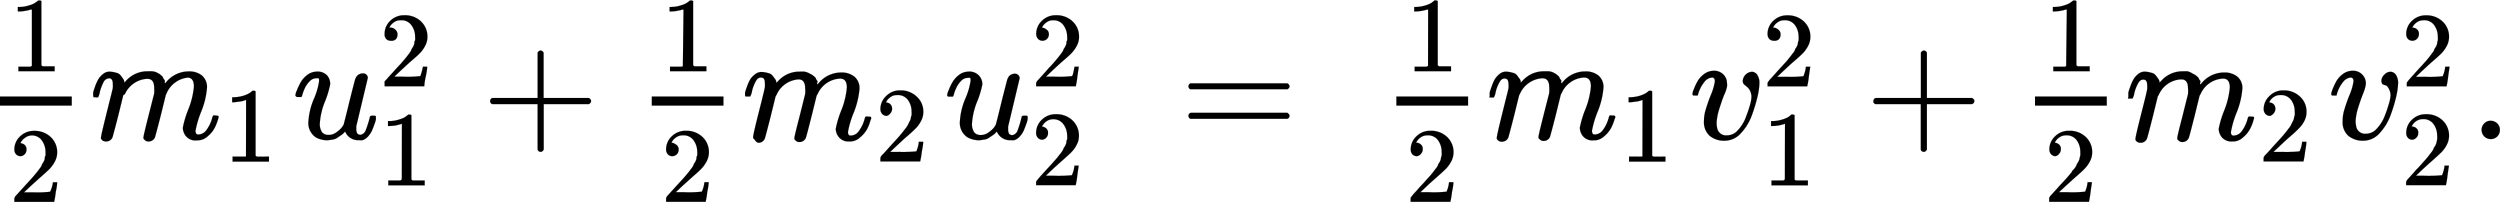 <svg id="Layer_1" data-name="Layer 1" xmlns="http://www.w3.org/2000/svg" viewBox="0 0 229.58 18.57"><defs><style>.cls-1,.cls-2{stroke:#000;stroke-miterlimit:10;}.cls-1{stroke-width:0.01px;}.cls-2{stroke-width:0.01px;}</style></defs><rect y="8.86" width="6.59" height="0.84"/><path id="E1-MJMAIN-31" class="cls-1" d="M4.61,2.14l-.13,0a1.92,1.92,0,0,1-.4.1,3.17,3.17,0,0,1-.57.07H3.32V1.9h.19a2.92,2.92,0,0,0,.86-.15,1.83,1.83,0,0,0,.55-.24A2.27,2.27,0,0,0,5.2,1.3s0,0,.11,0a.27.27,0,0,1,.17.06v5.9l.12.09.24,0,.61,0h.25v.45h-.1c-.14,0-.66,0-1.57,0s-1.41,0-1.55,0H3.37V7.38h.88l.16,0,.08,0,.06-.05s0,0,.06,0Z" transform="translate(-1.68 -1.26)"/><path id="E1-MJMAIN-32" class="cls-1" d="M3.58,15.6a.54.54,0,0,1-.42-.17A.63.63,0,0,1,3,15a1.64,1.64,0,0,1,.52-1.21,1.79,1.79,0,0,1,1.3-.51,2.12,2.12,0,0,1,1.5.55,1.89,1.89,0,0,1,.61,1.43,1.8,1.8,0,0,1-.2.81,3,3,0,0,1-.47.67c-.18.19-.45.43-.79.73s-.56.5-1,.9l-.58.55h.74a10.58,10.58,0,0,0,1.65-.05A2.64,2.64,0,0,0,6.54,18v0h.39v0s0,.32-.13.89a7.49,7.49,0,0,1-.15.91v0H3v-.31a.24.24,0,0,1,.06-.14c0-.06.14-.17.29-.35l.5-.55.33-.36.34-.37.28-.32.28-.34.22-.29a1.71,1.71,0,0,0,.21-.32c0-.09.09-.18.15-.29a1.37,1.37,0,0,0,.13-.31c0-.11,0-.2.07-.3a1.51,1.51,0,0,0,0-.32,1.8,1.8,0,0,0-.34-1.08,1.11,1.11,0,0,0-1-.45A1,1,0,0,0,4,13.9a1.18,1.18,0,0,0-.34.32.65.65,0,0,0-.1.19h0a.61.61,0,0,1,.36.14.51.51,0,0,1,.19.45.58.58,0,0,1-.16.42A.57.57,0,0,1,3.58,15.6Z" transform="translate(-1.68 -1.26)"/><path id="E1-MJMATHI-6D" class="cls-2" d="M10.24,10a1.39,1.39,0,0,1,0-.23c0-.09.07-.26.16-.53s.19-.47.28-.65a1.77,1.77,0,0,1,.45-.52.92.92,0,0,1,.61-.23,2.35,2.35,0,0,1,.6.1.67.67,0,0,1,.42.25l.22.3a.55.55,0,0,1,.11.27l0,.09s0,0,0,0l.15-.15a2.59,2.59,0,0,1,2-.89,2.94,2.94,0,0,1,.44,0,1.36,1.36,0,0,1,.36.09l.26.14a1.57,1.57,0,0,1,.21.17.37.37,0,0,1,.14.18.58.58,0,0,0,.11.18c.06.07.08.12.06.17a.09.09,0,0,0,0,.12c.05,0,.06.07,0,.1l.11-.14a2.65,2.65,0,0,1,2.08-1,1.86,1.86,0,0,1,1.21.37,1.4,1.4,0,0,1,.47,1.1,7.29,7.29,0,0,1-.53,2.21,9.23,9.23,0,0,0-.53,1.78.55.55,0,0,0,.07.26.25.25,0,0,0,.21.07.94.94,0,0,0,.73-.41,3.33,3.33,0,0,0,.54-1.15.51.51,0,0,1,.08-.18.53.53,0,0,1,.23,0q.27,0,.27.12a1.13,1.13,0,0,1-.05.21,5.17,5.17,0,0,1-.31.79,2.59,2.59,0,0,1-.64.78,1.38,1.38,0,0,1-1,.38,1.14,1.14,0,0,1-1-.38,1.28,1.28,0,0,1-.29-.78,9.05,9.05,0,0,1,.5-1.67,7.4,7.4,0,0,0,.52-2.12c0-.55-.21-.82-.62-.82H19a2.38,2.38,0,0,0-2,1.4L16.9,10l-.46,1.87c-.31,1.22-.49,1.87-.53,2a.62.62,0,0,1-.6.38.44.44,0,0,1-.3-.1,1,1,0,0,1-.15-.16.27.27,0,0,1,0-.14c0-.11.16-.77.47-2l.51-2a3.71,3.71,0,0,0,0-.53c0-.55-.21-.82-.62-.82h-.07a2.38,2.38,0,0,0-2,1.4L13,10l-.46,1.87c-.31,1.22-.49,1.87-.53,2a.62.62,0,0,1-.6.38.56.56,0,0,1-.3-.08.73.73,0,0,1-.15-.17.2.2,0,0,1,0-.14c0-.12.18-.88.53-2.29s.55-2.17.55-2.24a2.73,2.73,0,0,0,0-.38c0-.33-.12-.5-.35-.5a.62.62,0,0,0-.52.39,4.53,4.53,0,0,0-.32.85,1.53,1.53,0,0,1-.16.5.47.47,0,0,1-.23,0h-.19C10.26,10.1,10.24,10.06,10.24,10Z" transform="translate(-1.68 -1.26)"/><path id="E1-MJMAIN-31-2" data-name="E1-MJMAIN-31" class="cls-1" d="M24.28,10.43l-.13.05a2.53,2.53,0,0,1-.4.1l-.57.07H23v-.46h.18a3.29,3.29,0,0,0,.86-.14,2.54,2.54,0,0,0,.55-.24,1.6,1.6,0,0,0,.28-.22s.05,0,.12,0a.25.25,0,0,1,.16.06v5.9a.36.36,0,0,0,.12.09.69.69,0,0,0,.24,0,4.74,4.74,0,0,0,.61,0h.26v.46h-.11c-.14,0-.66,0-1.57,0s-1.41,0-1.55,0h-.11v-.46h.87a.41.41,0,0,0,.16,0l.08,0,.06,0,.06,0Z" transform="translate(-1.68 -1.26)"/><path id="E1-MJMATHI-75" class="cls-2" d="M28.81,10a1.31,1.31,0,0,1,.13-.43,6.47,6.47,0,0,1,.34-.73,2.29,2.29,0,0,1,.62-.7,1.45,1.45,0,0,1,.82-.3,1.2,1.2,0,0,1,1,.35A1.17,1.17,0,0,1,32,9a8.21,8.21,0,0,1-.47,1.56,6.39,6.39,0,0,0-.48,2,1.36,1.36,0,0,0,.2.84.74.74,0,0,0,.58.25,1.15,1.15,0,0,0,.74-.24,2.23,2.23,0,0,0,.52-.47l.15-.24s.2-.74.53-2.12c.28-1.11.45-1.76.5-1.95a1.06,1.06,0,0,1,.2-.4A.74.74,0,0,1,35,8a.44.44,0,0,1,.35.14.45.45,0,0,1,.11.26l-1.06,4.44a1.22,1.22,0,0,0,0,.22.81.81,0,0,0,.09.46.41.41,0,0,0,.3.12.63.63,0,0,0,.48-.43A9.55,9.55,0,0,0,35.65,12c0-.08.11-.12.28-.12s.27,0,.27.13,0,.11,0,.2a2.19,2.19,0,0,1-.13.44c-.07.21-.15.41-.23.6a2.21,2.21,0,0,1-.35.53,1.27,1.27,0,0,1-.5.35,1.46,1.46,0,0,1-.34,0,1.28,1.28,0,0,1-1.27-.78.7.7,0,0,0-.15.14,1.46,1.46,0,0,1-.25.2l-.31.21a1,1,0,0,1-.4.17l-.48.07a2.24,2.24,0,0,1-1.08-.25A1.57,1.57,0,0,1,30,12.45a6.28,6.28,0,0,1,.49-2.07,6.52,6.52,0,0,0,.49-1.63v-.2s0-.06-.06-.1a.23.23,0,0,0-.15,0h-.06a.82.82,0,0,0-.58.26,2.2,2.2,0,0,0-.42.57,4.58,4.58,0,0,0-.24.59,1,1,0,0,1-.11.3s-.09,0-.22,0h-.2C28.84,10.1,28.81,10.06,28.81,10Z" transform="translate(-1.68 -1.26)"/><path id="E1-MJMAIN-32-2" data-name="E1-MJMAIN-32" class="cls-1" d="M37.56,5a.54.54,0,0,1-.42-.17A.63.63,0,0,1,37,4.38a1.64,1.64,0,0,1,.52-1.21,1.79,1.79,0,0,1,1.3-.51,2.12,2.12,0,0,1,1.5.55,1.89,1.89,0,0,1,.61,1.43,1.68,1.68,0,0,1-.2.81,2.69,2.69,0,0,1-.47.67c-.18.19-.45.43-.79.72s-.56.51-1,.91l-.58.55h.75a10.49,10.49,0,0,0,1.64-.05s.13-.3.24-.87v0h.39v0s0,.32-.13.89-.13.88-.14.91v0H37V8.91A.24.24,0,0,1,37,8.77c0-.06.14-.17.29-.35s.36-.39.5-.55l.33-.37.34-.36.28-.32.28-.34.23-.3a2.2,2.2,0,0,0,.2-.31c0-.09.09-.18.15-.29a1.37,1.37,0,0,0,.13-.31c0-.11,0-.21.07-.3a1.51,1.51,0,0,0,0-.32,1.74,1.74,0,0,0-.34-1.08,1.11,1.11,0,0,0-1-.45,1,1,0,0,0-.58.17,1.33,1.33,0,0,0-.34.32.65.65,0,0,0-.1.19s0,0,0,0A.66.66,0,0,1,38,4a.53.53,0,0,1,.18.45.58.58,0,0,1-.16.42A.57.57,0,0,1,37.56,5Z" transform="translate(-1.68 -1.26)"/><path id="E1-MJMAIN-31-3" data-name="E1-MJMAIN-31" class="cls-1" d="M38.59,12.62l-.13.05-.4.1a4.54,4.54,0,0,1-.57.06h-.18v-.45h.18a2.92,2.92,0,0,0,.86-.15A2.19,2.19,0,0,0,38.9,12l.28-.22s0,0,.12,0a.27.27,0,0,1,.16.06v5.9a.36.36,0,0,0,.12.09,1.09,1.09,0,0,0,.24,0l.61,0h.25v.45h-.1c-.14,0-.66,0-1.57,0s-1.41,0-1.55,0h-.12v-.45h.88l.16,0,.08,0,.06-.05s0-.05.06,0Z" transform="translate(-1.68 -1.26)"/><path id="E1-MJMAIN-2B" class="cls-2" d="M46.69,10.72v-.18a.31.31,0,0,1,.19-.28h4.17V6.08q.15-.18.27-.18a.31.31,0,0,1,.28.21v4.15h4.15c.14.08.21.17.21.28a.32.32,0,0,1-.21.28H51.61V15c-.08.13-.16.2-.25.2H51.3c-.11,0-.19-.07-.25-.2V10.82H46.88a.3.3,0,0,1-.19-.28Z" transform="translate(-1.68 -1.26)"/><rect x="59.85" y="8.86" width="6.59" height="0.84"/><path id="E1-MJMAIN-31-4" data-name="E1-MJMAIN-31" class="cls-1" d="M64.45,2.14l-.12,0a2.1,2.1,0,0,1-.4.1,3.17,3.17,0,0,1-.57.07h-.19V1.9h.19a2.92,2.92,0,0,0,.86-.15,1.83,1.83,0,0,0,.55-.24,2.27,2.27,0,0,0,.28-.21s0,0,.11,0a.27.27,0,0,1,.17.06v5.9l.12.09.24,0,.61,0h.25v.45h-.11c-.13,0-.66,0-1.56,0s-1.41,0-1.55,0h-.12V7.38h.88l.16,0a.17.17,0,0,1,.08,0l.06-.05s0,0,0,0Z" transform="translate(-1.68 -1.26)"/><path id="E1-MJMAIN-32-3" data-name="E1-MJMAIN-32" class="cls-1" d="M63.43,15.6a.54.54,0,0,1-.42-.17.63.63,0,0,1-.16-.44,1.64,1.64,0,0,1,.52-1.21,1.79,1.79,0,0,1,1.3-.51,2.12,2.12,0,0,1,1.5.55,1.89,1.89,0,0,1,.61,1.43,1.8,1.8,0,0,1-.2.81,3,3,0,0,1-.47.67c-.18.19-.45.43-.79.73s-.56.5-1,.9l-.58.55h.74a10.58,10.58,0,0,0,1.65-.05,2.64,2.64,0,0,0,.24-.87v0h.39v0s0,.32-.13.89a7.49,7.49,0,0,1-.15.91v0H62.85v-.31a.24.24,0,0,1,.06-.14c0-.06.14-.17.29-.35l.5-.55.33-.36.34-.37.28-.32.28-.34.22-.29a1.71,1.71,0,0,0,.21-.32c0-.09.09-.18.15-.29a1.37,1.37,0,0,0,.13-.31c0-.11,0-.2.07-.3a1.51,1.51,0,0,0,0-.32,1.8,1.8,0,0,0-.34-1.08,1.11,1.11,0,0,0-1-.45,1,1,0,0,0-.58.17,1.18,1.18,0,0,0-.34.32.65.65,0,0,0-.1.19h0a.61.61,0,0,1,.36.14A.51.51,0,0,1,64,15a.58.58,0,0,1-.16.42A.57.57,0,0,1,63.43,15.6Z" transform="translate(-1.68 -1.26)"/><path id="E1-MJMATHI-6D-2" data-name="E1-MJMATHI-6D" class="cls-2" d="M70.1,10c0-.06,0-.13,0-.23a4.54,4.54,0,0,1,.17-.53,4.07,4.07,0,0,1,.28-.65A1.72,1.72,0,0,1,71,8.1a.94.94,0,0,1,.62-.23,2.35,2.35,0,0,1,.59.1.67.67,0,0,1,.42.25l.23.3a.67.67,0,0,1,.11.27l0,.09s0,0,0,0l.15-.15a2.59,2.59,0,0,1,2-.89,2.9,2.9,0,0,1,.43,0A1.36,1.36,0,0,1,76,8l.27.14.21.17a.34.34,0,0,1,.13.18.47.47,0,0,0,.12.18c0,.07.07.12,0,.17a.1.1,0,0,0,0,.12s.06.07,0,.1l.11-.14a2.67,2.67,0,0,1,2.08-1,1.86,1.86,0,0,1,1.21.37,1.37,1.37,0,0,1,.48,1.1,7.61,7.61,0,0,1-.53,2.21,8.48,8.48,0,0,0-.53,1.78.45.45,0,0,0,.07.26c0,.05.1.07.2.07a.93.93,0,0,0,.73-.41,3.33,3.33,0,0,0,.54-1.15.36.36,0,0,1,.09-.18.45.45,0,0,1,.22,0c.19,0,.28,0,.28.12s0,.08-.06.21a4.25,4.25,0,0,1-.3.79,2.64,2.64,0,0,1-.65.78,1.35,1.35,0,0,1-1,.38,1.12,1.12,0,0,1-.94-.38,1.23,1.23,0,0,1-.3-.78,9.05,9.05,0,0,1,.5-1.67,7.4,7.4,0,0,0,.52-2.12c0-.55-.2-.82-.61-.82h-.07a2.37,2.37,0,0,0-2,1.4l-.1.17-.46,1.87c-.31,1.22-.48,1.87-.53,2a.62.62,0,0,1-.6.38.39.39,0,0,1-.29-.1.52.52,0,0,1-.15-.16.3.3,0,0,1,0-.14c0-.11.16-.77.48-2l.5-2a2.66,2.66,0,0,0,0-.53c0-.55-.2-.82-.61-.82H75a2.37,2.37,0,0,0-2,1.4l-.1.17-.46,1.87c-.31,1.22-.48,1.87-.53,2a.62.62,0,0,1-.6.38A.5.5,0,0,1,71,14.1a.44.44,0,0,1-.15-.17.2.2,0,0,1,0-.14c0-.12.17-.88.53-2.29s.54-2.17.54-2.24a1.76,1.76,0,0,0,0-.38c0-.33-.11-.5-.35-.5s-.37.13-.51.39a3.47,3.47,0,0,0-.32.85,1.41,1.41,0,0,1-.17.5s-.09,0-.22,0h-.2C70.13,10.1,70.1,10.06,70.1,10Z" transform="translate(-1.68 -1.26)"/><path id="E1-MJMAIN-32-4" data-name="E1-MJMAIN-32" class="cls-1" d="M83.12,11.9a.55.55,0,0,1-.43-.18.65.65,0,0,1-.16-.43,1.63,1.63,0,0,1,.53-1.21,1.74,1.74,0,0,1,1.3-.52,2.1,2.1,0,0,1,1.49.56,1.84,1.84,0,0,1,.62,1.42,1.73,1.73,0,0,1-.2.81,2.77,2.77,0,0,1-.47.67c-.19.19-.45.44-.79.73s-.57.51-1,.91l-.58.55h.75a12.48,12.48,0,0,0,1.65-.05,3,3,0,0,0,.23-.88v0h.4v0s0,.32-.13.9a7.49,7.49,0,0,1-.15.91v0H82.53v-.31a.24.24,0,0,1,.06-.15c0-.05.14-.17.3-.34l.49-.55.34-.37.33-.36.29-.33.27-.33.23-.3a1.69,1.69,0,0,0,.21-.31l.14-.29a1.08,1.08,0,0,0,.13-.32c0-.1.05-.2.07-.29a1.55,1.55,0,0,0,0-.33,1.77,1.77,0,0,0-.33-1.07,1.14,1.14,0,0,0-1-.45,1,1,0,0,0-.57.16,1.41,1.41,0,0,0-.35.33.65.65,0,0,0-.09.19h0a.64.64,0,0,1,.36.13.57.57,0,0,1,.19.46.6.6,0,0,1-.16.41A.63.63,0,0,1,83.12,11.9Z" transform="translate(-1.68 -1.26)"/><path id="E1-MJMATHI-75-2" data-name="E1-MJMATHI-75" class="cls-2" d="M88.66,10a1.31,1.31,0,0,1,.13-.43,5.09,5.09,0,0,1,.34-.73,2.29,2.29,0,0,1,.62-.7,1.45,1.45,0,0,1,.82-.3,1.2,1.2,0,0,1,1,.35,1.17,1.17,0,0,1,.32.82,8.21,8.21,0,0,1-.47,1.56,6.39,6.39,0,0,0-.48,2,1.36,1.36,0,0,0,.2.84.74.74,0,0,0,.58.25,1.15,1.15,0,0,0,.74-.24,2.23,2.23,0,0,0,.52-.47l.15-.24s.2-.74.53-2.12c.28-1.11.45-1.76.5-1.95a1.06,1.06,0,0,1,.2-.4.74.74,0,0,1,.5-.21.44.44,0,0,1,.35.14.45.45,0,0,1,.11.26l-1.06,4.44a1.22,1.22,0,0,0,0,.22.81.81,0,0,0,.09.46.41.41,0,0,0,.3.12.63.63,0,0,0,.48-.43A9.55,9.55,0,0,0,95.5,12c0-.08.11-.12.28-.12s.27,0,.27.13,0,.11,0,.2a2.19,2.19,0,0,1-.13.44c-.07.21-.15.41-.23.6a2.21,2.21,0,0,1-.35.53,1.27,1.27,0,0,1-.5.35,1.46,1.46,0,0,1-.34,0,1.27,1.27,0,0,1-1.27-.78.7.7,0,0,0-.15.14,1.46,1.46,0,0,1-.25.2l-.31.21a1,1,0,0,1-.4.17l-.48.07a2.24,2.24,0,0,1-1.08-.25,1.57,1.57,0,0,1-.73-1.48,6.28,6.28,0,0,1,.49-2.07,6.52,6.52,0,0,0,.49-1.63v-.2s0-.06-.06-.1a.23.23,0,0,0-.15,0h-.06a.82.82,0,0,0-.58.26,2.2,2.2,0,0,0-.42.57,4.58,4.58,0,0,0-.24.59,1,1,0,0,1-.11.3s-.09,0-.22,0h-.2C88.69,10.1,88.66,10.06,88.66,10Z" transform="translate(-1.68 -1.26)"/><path id="E1-MJMAIN-32-5" data-name="E1-MJMAIN-32" class="cls-1" d="M97.41,5A.54.54,0,0,1,97,4.82a.63.63,0,0,1-.16-.44,1.64,1.64,0,0,1,.52-1.21,1.79,1.79,0,0,1,1.3-.51,2.12,2.12,0,0,1,1.5.55,1.89,1.89,0,0,1,.61,1.43,1.68,1.68,0,0,1-.2.81,3,3,0,0,1-.47.67c-.18.19-.45.43-.79.72s-.56.51-1,.91l-.58.55h.75a10.49,10.49,0,0,0,1.64-.05q.08,0,.24-.87v0h.39v0s-.05.32-.13.89a7.49,7.49,0,0,1-.15.91v0H96.83V8.91a.24.24,0,0,1,.06-.14c0-.06.14-.17.29-.35l.5-.55L98,7.5c.17-.17.28-.29.34-.36l.28-.32.28-.34.23-.3a2.2,2.2,0,0,0,.2-.31c0-.09.09-.18.15-.29a1.37,1.37,0,0,0,.13-.31c0-.11,0-.21.07-.3a1.51,1.51,0,0,0,0-.32,1.8,1.8,0,0,0-.34-1.08,1.11,1.11,0,0,0-.95-.45,1,1,0,0,0-.58.17,1.33,1.33,0,0,0-.34.32.65.65,0,0,0-.1.19s0,0,0,0a.61.61,0,0,1,.36.14A.51.51,0,0,1,98,4.4a.58.58,0,0,1-.16.42A.57.57,0,0,1,97.41,5Z" transform="translate(-1.68 -1.26)"/><path id="E1-MJMAIN-32-6" data-name="E1-MJMAIN-32" class="cls-1" d="M97.41,14.09a.52.52,0,0,1-.42-.18.6.6,0,0,1-.16-.43,1.64,1.64,0,0,1,.52-1.22,1.79,1.79,0,0,1,1.3-.51,2.12,2.12,0,0,1,1.5.55,1.91,1.91,0,0,1,.61,1.43,1.68,1.68,0,0,1-.2.81,2.77,2.77,0,0,1-.47.67c-.18.19-.45.43-.79.73s-.56.5-1,.9l-.58.56h.75a12.26,12.26,0,0,0,1.64-.05,2.57,2.57,0,0,0,.24-.88v0h.39v0s-.05.32-.13.9a7.06,7.06,0,0,1-.15.9v0H96.83V18a.24.24,0,0,1,.06-.15l.29-.35.5-.55L98,16.6l.34-.37.28-.32a3.63,3.63,0,0,0,.28-.34l.23-.29a2.21,2.21,0,0,0,.2-.32c0-.08.09-.18.15-.28a1.44,1.44,0,0,0,.13-.32c0-.1,0-.2.07-.29a1.61,1.61,0,0,0,0-.33,1.77,1.77,0,0,0-.34-1.07,1.12,1.12,0,0,0-.95-.46,1,1,0,0,0-.58.17,1.19,1.19,0,0,0-.34.33.55.55,0,0,0-.1.18h0a.61.61,0,0,1,.36.14.51.51,0,0,1,.19.45.57.57,0,0,1-.16.42A.62.62,0,0,1,97.41,14.09Z" transform="translate(-1.68 -1.26)"/><path id="E1-MJMAIN-3D" class="cls-2" d="M110.82,9.19a.31.31,0,0,1,.19-.28h8.88c.14.08.21.17.21.28s-.07.19-.2.27H111A.28.28,0,0,1,110.82,9.19Zm0,2.7a.27.27,0,0,1,.22-.27h8.86c.13.09.2.18.2.27a.29.29,0,0,1-.21.28H111A.29.29,0,0,1,110.82,11.89Z" transform="translate(-1.68 -1.26)"/><rect x="128.23" y="8.86" width="6.59" height="0.84"/><path id="E1-MJMAIN-31-5" data-name="E1-MJMAIN-31" class="cls-1" d="M132.83,2.14l-.13,0a1.8,1.8,0,0,1-.39.1,3.17,3.17,0,0,1-.57.07h-.19V1.9h.19a3,3,0,0,0,.86-.15,2,2,0,0,0,.55-.24l.27-.21a.17.17,0,0,1,.12,0,.27.27,0,0,1,.17.06v5.9l.12.09.23,0,.61,0h.26v.45h-.11q-.21,0-1.56,0c-.9,0-1.41,0-1.55,0h-.12V7.38h.88l.16,0,.07,0,.06-.05s.06,0,.06,0Z" transform="translate(-1.68 -1.26)"/><path id="E1-MJMAIN-32-7" data-name="E1-MJMAIN-32" class="cls-1" d="M131.81,15.6a.58.58,0,0,1-.43-.17.67.67,0,0,1-.15-.44,1.64,1.64,0,0,1,.52-1.21,1.79,1.79,0,0,1,1.3-.51,2.12,2.12,0,0,1,1.5.55,1.89,1.89,0,0,1,.61,1.43,1.8,1.8,0,0,1-.2.81,3,3,0,0,1-.47.67c-.19.19-.45.43-.79.73s-.57.5-1,.9l-.58.55h.75a10.68,10.68,0,0,0,1.65-.05,2.82,2.82,0,0,0,.23-.87v0h.4v0s0,.32-.13.89a7.49,7.49,0,0,1-.15.91v0h-3.65v-.31a.24.24,0,0,1,.06-.14,4,4,0,0,1,.29-.35c.19-.21.36-.39.49-.55l.34-.36.33-.37.29-.32.28-.34c.05-.07.12-.17.22-.29a1.71,1.71,0,0,0,.21-.32c0-.09.09-.18.15-.29a1,1,0,0,0,.12-.31c0-.11.05-.2.07-.3a1.51,1.51,0,0,0,0-.32,1.8,1.8,0,0,0-.33-1.08,1.12,1.12,0,0,0-1-.45,1,1,0,0,0-.57.17,1.18,1.18,0,0,0-.34.32.65.65,0,0,0-.1.19h.05a.61.61,0,0,1,.36.14.51.51,0,0,1,.19.45.58.58,0,0,1-.16.42A.57.57,0,0,1,131.81,15.6Z" transform="translate(-1.68 -1.26)"/><path id="E1-MJMATHI-6D-3" data-name="E1-MJMATHI-6D" class="cls-2" d="M138.48,10c0-.06,0-.13,0-.23a4.54,4.54,0,0,1,.17-.53,5.35,5.35,0,0,1,.27-.65,1.93,1.93,0,0,1,.45-.52.92.92,0,0,1,.61-.23,2.35,2.35,0,0,1,.6.1.67.67,0,0,1,.42.25l.22.3a.47.47,0,0,1,.11.27l0,.09s0,0,0,0l.15-.15a2.59,2.59,0,0,1,2-.89,2.94,2.94,0,0,1,.44,0,1.36,1.36,0,0,1,.36.09l.26.14a1.57,1.57,0,0,1,.21.17.37.37,0,0,1,.14.18.58.58,0,0,0,.11.18c.06.07.08.12.06.17a.09.09,0,0,0,0,.12s.06.07,0,.1l.11-.14a2.67,2.67,0,0,1,2.08-1,1.86,1.86,0,0,1,1.21.37,1.37,1.37,0,0,1,.47,1.1,7.29,7.29,0,0,1-.53,2.21,9.23,9.23,0,0,0-.53,1.78.55.55,0,0,0,.07.26.25.25,0,0,0,.21.07.94.94,0,0,0,.73-.41,3.33,3.33,0,0,0,.54-1.15.51.51,0,0,1,.08-.18.53.53,0,0,1,.23,0c.18,0,.28,0,.28.12s0,.08-.06.21a4.31,4.31,0,0,1-.31.79,2.59,2.59,0,0,1-.64.78,1.37,1.37,0,0,1-1,.38,1.14,1.14,0,0,1-.95-.38,1.28,1.28,0,0,1-.29-.78,9.05,9.05,0,0,1,.5-1.67,7.4,7.4,0,0,0,.52-2.12c0-.55-.21-.82-.61-.82h-.07a2.39,2.39,0,0,0-2,1.4l-.09.17-.46,1.87c-.31,1.22-.49,1.87-.53,2a.62.62,0,0,1-.6.38.39.39,0,0,1-.29-.1.79.79,0,0,1-.16-.16.27.27,0,0,1,0-.14c0-.11.16-.77.47-2l.51-2a3.71,3.71,0,0,0,0-.53c0-.55-.21-.82-.61-.82h-.07a2.39,2.39,0,0,0-2,1.4l-.09.17-.46,1.87c-.31,1.22-.49,1.87-.53,2a.62.62,0,0,1-.6.38.5.5,0,0,1-.29-.08.61.61,0,0,1-.16-.17.25.25,0,0,1,0-.14c0-.12.17-.88.52-2.29s.55-2.17.55-2.24a1.76,1.76,0,0,0,0-.38c0-.33-.12-.5-.35-.5s-.37.13-.51.39a3.47,3.47,0,0,0-.32.85,1.41,1.41,0,0,1-.17.5s-.09,0-.22,0h-.2C138.5,10.1,138.48,10.06,138.48,10Z" transform="translate(-1.68 -1.26)"/><path id="E1-MJMAIN-31-6" data-name="E1-MJMAIN-31" class="cls-1" d="M152.52,10.43l-.13.05a2.67,2.67,0,0,1-.39.1l-.58.07h-.18v-.46h.18a3.29,3.29,0,0,0,.86-.14,2.54,2.54,0,0,0,.55-.24,1.6,1.6,0,0,0,.28-.22s0,0,.12,0a.29.29,0,0,1,.17.06v5.9a.27.27,0,0,0,.11.09.75.75,0,0,0,.24,0,4.74,4.74,0,0,0,.61,0h.26v.46h-.11c-.14,0-.66,0-1.57,0s-1.41,0-1.54,0h-.12v-.46h.87a.38.38,0,0,0,.16,0l.08,0s0,0,.06,0l.06,0Z" transform="translate(-1.68 -1.26)"/><path id="E1-MJMATHI-76" class="cls-2" d="M159.16,8.73c0-.23-.09-.35-.27-.35a1,1,0,0,0-.7.41,3.18,3.18,0,0,0-.6,1.24l0,0,0,0,0,0h-.41c-.05-.05-.08-.09-.08-.12a1.36,1.36,0,0,1,.11-.41,5.26,5.26,0,0,1,.33-.72,2.11,2.11,0,0,1,.62-.71,1.47,1.47,0,0,1,.87-.31,1.18,1.18,0,0,1,.91.34,1.11,1.11,0,0,1,.33.78,1.19,1.19,0,0,1,0,.36A3.42,3.42,0,0,1,160,10c-.14.35-.28.77-.43,1.24a5.22,5.22,0,0,0-.25,1.24,2.16,2.16,0,0,0,.07.62.82.82,0,0,0,.88.59,1.3,1.3,0,0,0,1-.47,3.5,3.5,0,0,0,.7-1.1c.16-.42.3-.8.4-1.16a3.23,3.23,0,0,0,.15-.76,1.22,1.22,0,0,0-.11-.56,1,1,0,0,0-.25-.36L161.83,9a.49.49,0,0,1-.11-.31.91.91,0,0,1,.84-.84.63.63,0,0,1,.47.25,1.33,1.33,0,0,1,.22.81,6.15,6.15,0,0,1-.16,1.16,15.43,15.43,0,0,1-.52,1.74,4.86,4.86,0,0,1-1,1.66,2,2,0,0,1-1.48.71,2.07,2.07,0,0,1-1.42-.46,1.67,1.67,0,0,1-.51-1.32,3.57,3.57,0,0,1,.11-.9,13.83,13.83,0,0,1,.57-1.63A5.16,5.16,0,0,0,159.16,8.73Z" transform="translate(-1.68 -1.26)"/><path id="E1-MJMAIN-32-8" data-name="E1-MJMAIN-32" class="cls-1" d="M164.58,5a.58.58,0,0,1-.43-.17.67.67,0,0,1-.15-.44,1.64,1.64,0,0,1,.52-1.21,1.79,1.79,0,0,1,1.3-.51,2.12,2.12,0,0,1,1.5.55,1.89,1.89,0,0,1,.61,1.43,1.8,1.8,0,0,1-.2.81,3,3,0,0,1-.47.67c-.19.19-.45.43-.79.72s-.57.51-1,.91l-.58.55h.75a10.68,10.68,0,0,0,1.65-.05,2.82,2.82,0,0,0,.23-.87v0h.4v0s-.05.32-.13.89a7.49,7.49,0,0,1-.15.91v0H164V8.91a.24.24,0,0,1,.06-.14,2.69,2.69,0,0,1,.29-.35c.19-.21.36-.39.49-.55l.34-.37.33-.36.29-.32.27-.34.23-.3a1.69,1.69,0,0,0,.21-.31c0-.09.09-.18.15-.29a1,1,0,0,0,.12-.31c0-.11.05-.21.07-.3a1.51,1.51,0,0,0,0-.32,1.8,1.8,0,0,0-.33-1.08,1.13,1.13,0,0,0-1-.45,1,1,0,0,0-.57.17,1.18,1.18,0,0,0-.34.32.65.65,0,0,0-.1.19s0,0,0,0A.63.63,0,0,1,165,4a.51.51,0,0,1,.19.45.58.58,0,0,1-.16.42A.57.57,0,0,1,164.58,5Z" transform="translate(-1.68 -1.26)"/><path id="E1-MJMAIN-31-7" data-name="E1-MJMAIN-31" class="cls-1" d="M165.6,12.62l-.13.05-.39.1a4.54,4.54,0,0,1-.57.06h-.19v-.45h.19a3,3,0,0,0,.86-.15,2.37,2.37,0,0,0,.55-.23l.27-.22a.17.17,0,0,1,.12,0,.27.27,0,0,1,.17.06v5.9a.24.24,0,0,0,.12.09,1.09,1.09,0,0,0,.23,0l.61,0h.26v.45h-.11q-.21,0-1.56,0c-.9,0-1.41,0-1.55,0h-.12v-.45h.88l.15,0,.08,0,.06-.05s.06-.05.06,0Z" transform="translate(-1.68 -1.26)"/><path id="E1-MJMAIN-2B-2" data-name="E1-MJMAIN-2B" class="cls-2" d="M173.72,10.72v-.18a.31.31,0,0,1,.19-.28h4.17V6.08c.1-.12.18-.18.27-.18a.31.31,0,0,1,.28.21v4.15h4.15c.14.08.21.17.21.28a.32.32,0,0,1-.21.28h-4.15V15c-.08.13-.16.2-.25.2h-.06a.27.27,0,0,1-.25-.2V10.82h-4.17a.3.3,0,0,1-.19-.28Z" transform="translate(-1.68 -1.26)"/><rect x="186.88" y="8.86" width="6.59" height="0.84"/><path id="E1-MJMAIN-31-8" data-name="E1-MJMAIN-31" class="cls-1" d="M191.48,2.14l-.12,0a2.1,2.1,0,0,1-.4.1,3.17,3.17,0,0,1-.57.07h-.19V1.9h.19a3,3,0,0,0,.86-.15,2,2,0,0,0,.55-.24l.28-.21s0,0,.11,0a.27.27,0,0,1,.17.06v5.9l.12.09.24,0,.61,0h.25v.45h-.11c-.13,0-.66,0-1.56,0s-1.41,0-1.55,0h-.12V7.38h.88l.16,0,.08,0,0-.05s.06,0,.06,0Z" transform="translate(-1.68 -1.26)"/><path id="E1-MJMAIN-32-9" data-name="E1-MJMAIN-32" class="cls-1" d="M190.46,15.6a.54.54,0,0,1-.42-.17.63.63,0,0,1-.16-.44,1.64,1.64,0,0,1,.52-1.21,1.79,1.79,0,0,1,1.3-.51,2.12,2.12,0,0,1,1.5.55,1.89,1.89,0,0,1,.61,1.43,1.8,1.8,0,0,1-.2.81,3,3,0,0,1-.47.67c-.18.19-.45.43-.79.73s-.56.5-1,.9l-.59.55h.75a10.68,10.68,0,0,0,1.65-.05,2.82,2.82,0,0,0,.23-.87v0h.4v0s-.05.32-.13.89a7.49,7.49,0,0,1-.15.91v0h-3.65v-.31a.24.24,0,0,1,.06-.14c0-.06.14-.17.29-.35l.5-.55c.05-.07.17-.19.33-.36l.34-.37.28-.32.28-.34c0-.07.12-.17.22-.29a1.71,1.71,0,0,0,.21-.32c0-.09.09-.18.15-.29a1.37,1.37,0,0,0,.13-.31c0-.11.05-.2.07-.3a2.88,2.88,0,0,0,0-.32,1.8,1.8,0,0,0-.33-1.08,1.12,1.12,0,0,0-1-.45,1,1,0,0,0-.57.17,1.18,1.18,0,0,0-.34.32.65.65,0,0,0-.1.19h0a.61.61,0,0,1,.36.14.51.51,0,0,1,.19.45.58.58,0,0,1-.16.42A.57.57,0,0,1,190.46,15.6Z" transform="translate(-1.68 -1.26)"/><path id="E1-MJMATHI-6D-4" data-name="E1-MJMATHI-6D" class="cls-2" d="M197.13,10c0-.06,0-.13,0-.23a4.54,4.54,0,0,1,.17-.53,4.07,4.07,0,0,1,.28-.65,1.72,1.72,0,0,1,.44-.52.93.93,0,0,1,.61-.23,2.35,2.35,0,0,1,.6.1.67.67,0,0,1,.42.25,3.72,3.72,0,0,1,.22.3.58.58,0,0,1,.12.27l0,.09s0,0,0,0l.15-.15a2.59,2.59,0,0,1,2-.89,2.9,2.9,0,0,1,.43,0A1.36,1.36,0,0,1,203,8l.27.14a2.61,2.61,0,0,1,.2.17.37.37,0,0,1,.14.18.47.47,0,0,0,.12.18c0,.07.07.12,0,.17a.1.1,0,0,0,0,.12s.06.07,0,.1l.11-.14a2.67,2.67,0,0,1,2.08-1,1.86,1.86,0,0,1,1.21.37,1.34,1.34,0,0,1,.47,1.1,7.29,7.29,0,0,1-.53,2.21,8.84,8.84,0,0,0-.52,1.78.47.47,0,0,0,.06.26.25.25,0,0,0,.21.07.93.93,0,0,0,.73-.41,3.33,3.33,0,0,0,.54-1.15.36.36,0,0,1,.09-.18.45.45,0,0,1,.22,0c.18,0,.28,0,.28.12l-.06.21a3.69,3.69,0,0,1-.31.79,2.59,2.59,0,0,1-.64.78,1.35,1.35,0,0,1-1,.38,1.15,1.15,0,0,1-.95-.38,1.28,1.28,0,0,1-.29-.78,9.05,9.05,0,0,1,.5-1.67,7.4,7.4,0,0,0,.52-2.12c0-.55-.2-.82-.61-.82h-.07a2.36,2.36,0,0,0-2,1.4l-.1.17-.46,1.87c-.31,1.22-.48,1.87-.53,2a.62.62,0,0,1-.6.38.39.39,0,0,1-.29-.1.79.79,0,0,1-.16-.16.43.43,0,0,1,0-.14c0-.11.16-.77.48-2l.5-2a2.66,2.66,0,0,0,0-.53c0-.55-.2-.82-.61-.82h-.07a2.36,2.36,0,0,0-2,1.4l-.1.17-.46,1.87c-.31,1.22-.48,1.87-.53,2a.62.62,0,0,1-.6.38.5.5,0,0,1-.29-.08.61.61,0,0,1-.16-.17.25.25,0,0,1,0-.14c0-.12.17-.88.53-2.29s.54-2.17.54-2.24a1.76,1.76,0,0,0,0-.38c0-.33-.11-.5-.35-.5s-.37.13-.51.39a3.47,3.47,0,0,0-.32.85,1.41,1.41,0,0,1-.17.5s-.09,0-.22,0h-.2C197.16,10.1,197.13,10.06,197.13,10Z" transform="translate(-1.68 -1.26)"/><path id="E1-MJMAIN-32-10" data-name="E1-MJMAIN-32" class="cls-1" d="M210.15,11.9a.55.55,0,0,1-.43-.18.65.65,0,0,1-.16-.43,1.63,1.63,0,0,1,.53-1.21,1.74,1.74,0,0,1,1.3-.52,2.12,2.12,0,0,1,1.49.56,1.84,1.84,0,0,1,.61,1.42,1.73,1.73,0,0,1-.19.81,2.54,2.54,0,0,1-.48.67,10.3,10.3,0,0,1-.78.73c-.24.2-.57.51-1,.91l-.58.55h.75a12.13,12.13,0,0,0,1.64-.05,2.48,2.48,0,0,0,.24-.88v0h.39v0s0,.32-.12.9a7.49,7.49,0,0,1-.15.91v0h-3.66v-.31a.24.24,0,0,1,.06-.15c0-.05.14-.17.3-.34l.49-.55.34-.37.33-.36.29-.33.27-.33.23-.3a1.69,1.69,0,0,0,.21-.31,2.53,2.53,0,0,1,.14-.29,1.08,1.08,0,0,0,.13-.32c0-.1.05-.2.07-.29a1.55,1.55,0,0,0,0-.33,1.77,1.77,0,0,0-.33-1.07,1.14,1.14,0,0,0-1-.45,1,1,0,0,0-.57.16,1.25,1.25,0,0,0-.35.33.65.65,0,0,0-.09.19h0a.64.64,0,0,1,.37.13.57.57,0,0,1,.19.46.6.6,0,0,1-.16.41A.63.63,0,0,1,210.15,11.9Z" transform="translate(-1.68 -1.26)"/><path id="E1-MJMATHI-76-2" data-name="E1-MJMATHI-76" class="cls-2" d="M217.81,8.73c0-.23-.09-.35-.27-.35a1,1,0,0,0-.69.41,2.92,2.92,0,0,0-.6,1.24l0,0,0,0s0,0,0,0h-.41c-.05-.05-.08-.09-.08-.12a1.78,1.78,0,0,1,.11-.41,6.84,6.84,0,0,1,.33-.72,2.11,2.11,0,0,1,.62-.71,1.47,1.47,0,0,1,.88-.31,1.15,1.15,0,0,1,.9.34,1.12,1.12,0,0,1,.34.78,1.15,1.15,0,0,1-.05.36,3.92,3.92,0,0,1-.2.61c-.14.35-.29.77-.44,1.24a5.22,5.22,0,0,0-.25,1.24,2.59,2.59,0,0,0,.07.62.82.82,0,0,0,.88.59,1.3,1.3,0,0,0,1-.47,3.5,3.5,0,0,0,.7-1.1,10.75,10.75,0,0,0,.4-1.16,3.41,3.41,0,0,0,.16-.76,1.22,1.22,0,0,0-.12-.56.92.92,0,0,0-.25-.36L220.48,9a.49.49,0,0,1-.11-.31.79.79,0,0,1,.27-.57.77.77,0,0,1,.57-.27.63.63,0,0,1,.47.25,1.33,1.33,0,0,1,.22.81,6.15,6.15,0,0,1-.16,1.16,13.6,13.6,0,0,1-.52,1.74,4.86,4.86,0,0,1-1,1.66,2,2,0,0,1-1.48.71,2.09,2.09,0,0,1-1.42-.46,1.67,1.67,0,0,1-.51-1.32,3.57,3.57,0,0,1,.11-.9,13.83,13.83,0,0,1,.57-1.63A5.16,5.16,0,0,0,217.81,8.73Z" transform="translate(-1.68 -1.26)"/><path id="E1-MJMAIN-32-11" data-name="E1-MJMAIN-32" class="cls-1" d="M223.23,5a.58.58,0,0,1-.43-.17.67.67,0,0,1-.15-.44,1.64,1.64,0,0,1,.52-1.21,1.79,1.79,0,0,1,1.3-.51,2.12,2.12,0,0,1,1.5.55,1.89,1.89,0,0,1,.61,1.43,1.8,1.8,0,0,1-.2.81,3,3,0,0,1-.47.67c-.19.19-.45.43-.79.72s-.56.51-1,.91l-.58.55h.75A10.68,10.68,0,0,0,226,8.26a2.82,2.82,0,0,0,.23-.87v0h.4v0s-.05.32-.13.89a7.49,7.49,0,0,1-.15.91v0h-3.65V8.91a.24.24,0,0,1,.06-.14,4,4,0,0,1,.29-.35c.19-.21.36-.39.49-.55l.34-.37c.16-.17.28-.29.33-.36l.29-.32.28-.34.22-.3a1.69,1.69,0,0,0,.21-.31c0-.09.09-.18.15-.29a1.37,1.37,0,0,0,.13-.31q0-.16.06-.3a1.51,1.51,0,0,0,0-.32,1.8,1.8,0,0,0-.33-1.08,1.12,1.12,0,0,0-1-.45,1,1,0,0,0-.57.17,1.18,1.18,0,0,0-.34.32.65.65,0,0,0-.1.19s0,0,.05,0a.61.61,0,0,1,.36.14.51.51,0,0,1,.19.45.58.58,0,0,1-.16.42A.57.57,0,0,1,223.23,5Z" transform="translate(-1.68 -1.26)"/><path id="E1-MJMAIN-32-12" data-name="E1-MJMAIN-32" class="cls-1" d="M223.23,14.09a.55.55,0,0,1-.43-.18.64.64,0,0,1-.15-.43,1.64,1.64,0,0,1,.52-1.22,1.79,1.79,0,0,1,1.3-.51,2.12,2.12,0,0,1,1.5.55,1.91,1.91,0,0,1,.61,1.43,1.8,1.8,0,0,1-.2.81,2.77,2.77,0,0,1-.47.67c-.19.19-.45.43-.79.73s-.56.5-1,.9l-.58.56h.75a12.48,12.48,0,0,0,1.65-.05,3.09,3.09,0,0,0,.23-.88v0h.4v0s-.05.32-.13.9a7.06,7.06,0,0,1-.15.9v0h-3.65V18a.24.24,0,0,1,.06-.15c0-.05.13-.17.29-.35s.36-.39.49-.55.18-.18.34-.36.28-.3.33-.37l.29-.32.28-.34c.05-.07.12-.17.22-.29a1.71,1.71,0,0,0,.21-.32c0-.08.09-.18.15-.28a1.44,1.44,0,0,0,.13-.32l.06-.29a1.61,1.61,0,0,0,0-.33,1.77,1.77,0,0,0-.33-1.07,1.12,1.12,0,0,0-1-.46,1,1,0,0,0-.57.17,1.07,1.07,0,0,0-.34.33.55.55,0,0,0-.1.18h.05a.61.61,0,0,1,.36.14.51.51,0,0,1,.19.45.57.57,0,0,1-.16.42A.62.62,0,0,1,223.23,14.09Z" transform="translate(-1.68 -1.26)"/><path id="E1-MJMAIN-2E" class="cls-2" d="M229.57,13.19a.83.83,0,0,1,.23-.58.79.79,0,0,1,.6-.26.86.86,0,0,1,.59.23.8.8,0,0,1,.26.6.84.84,0,0,1-.23.6.82.82,0,0,1-.6.25.81.81,0,0,1-.6-.24A.86.86,0,0,1,229.57,13.19Z" transform="translate(-1.68 -1.26)"/></svg>
